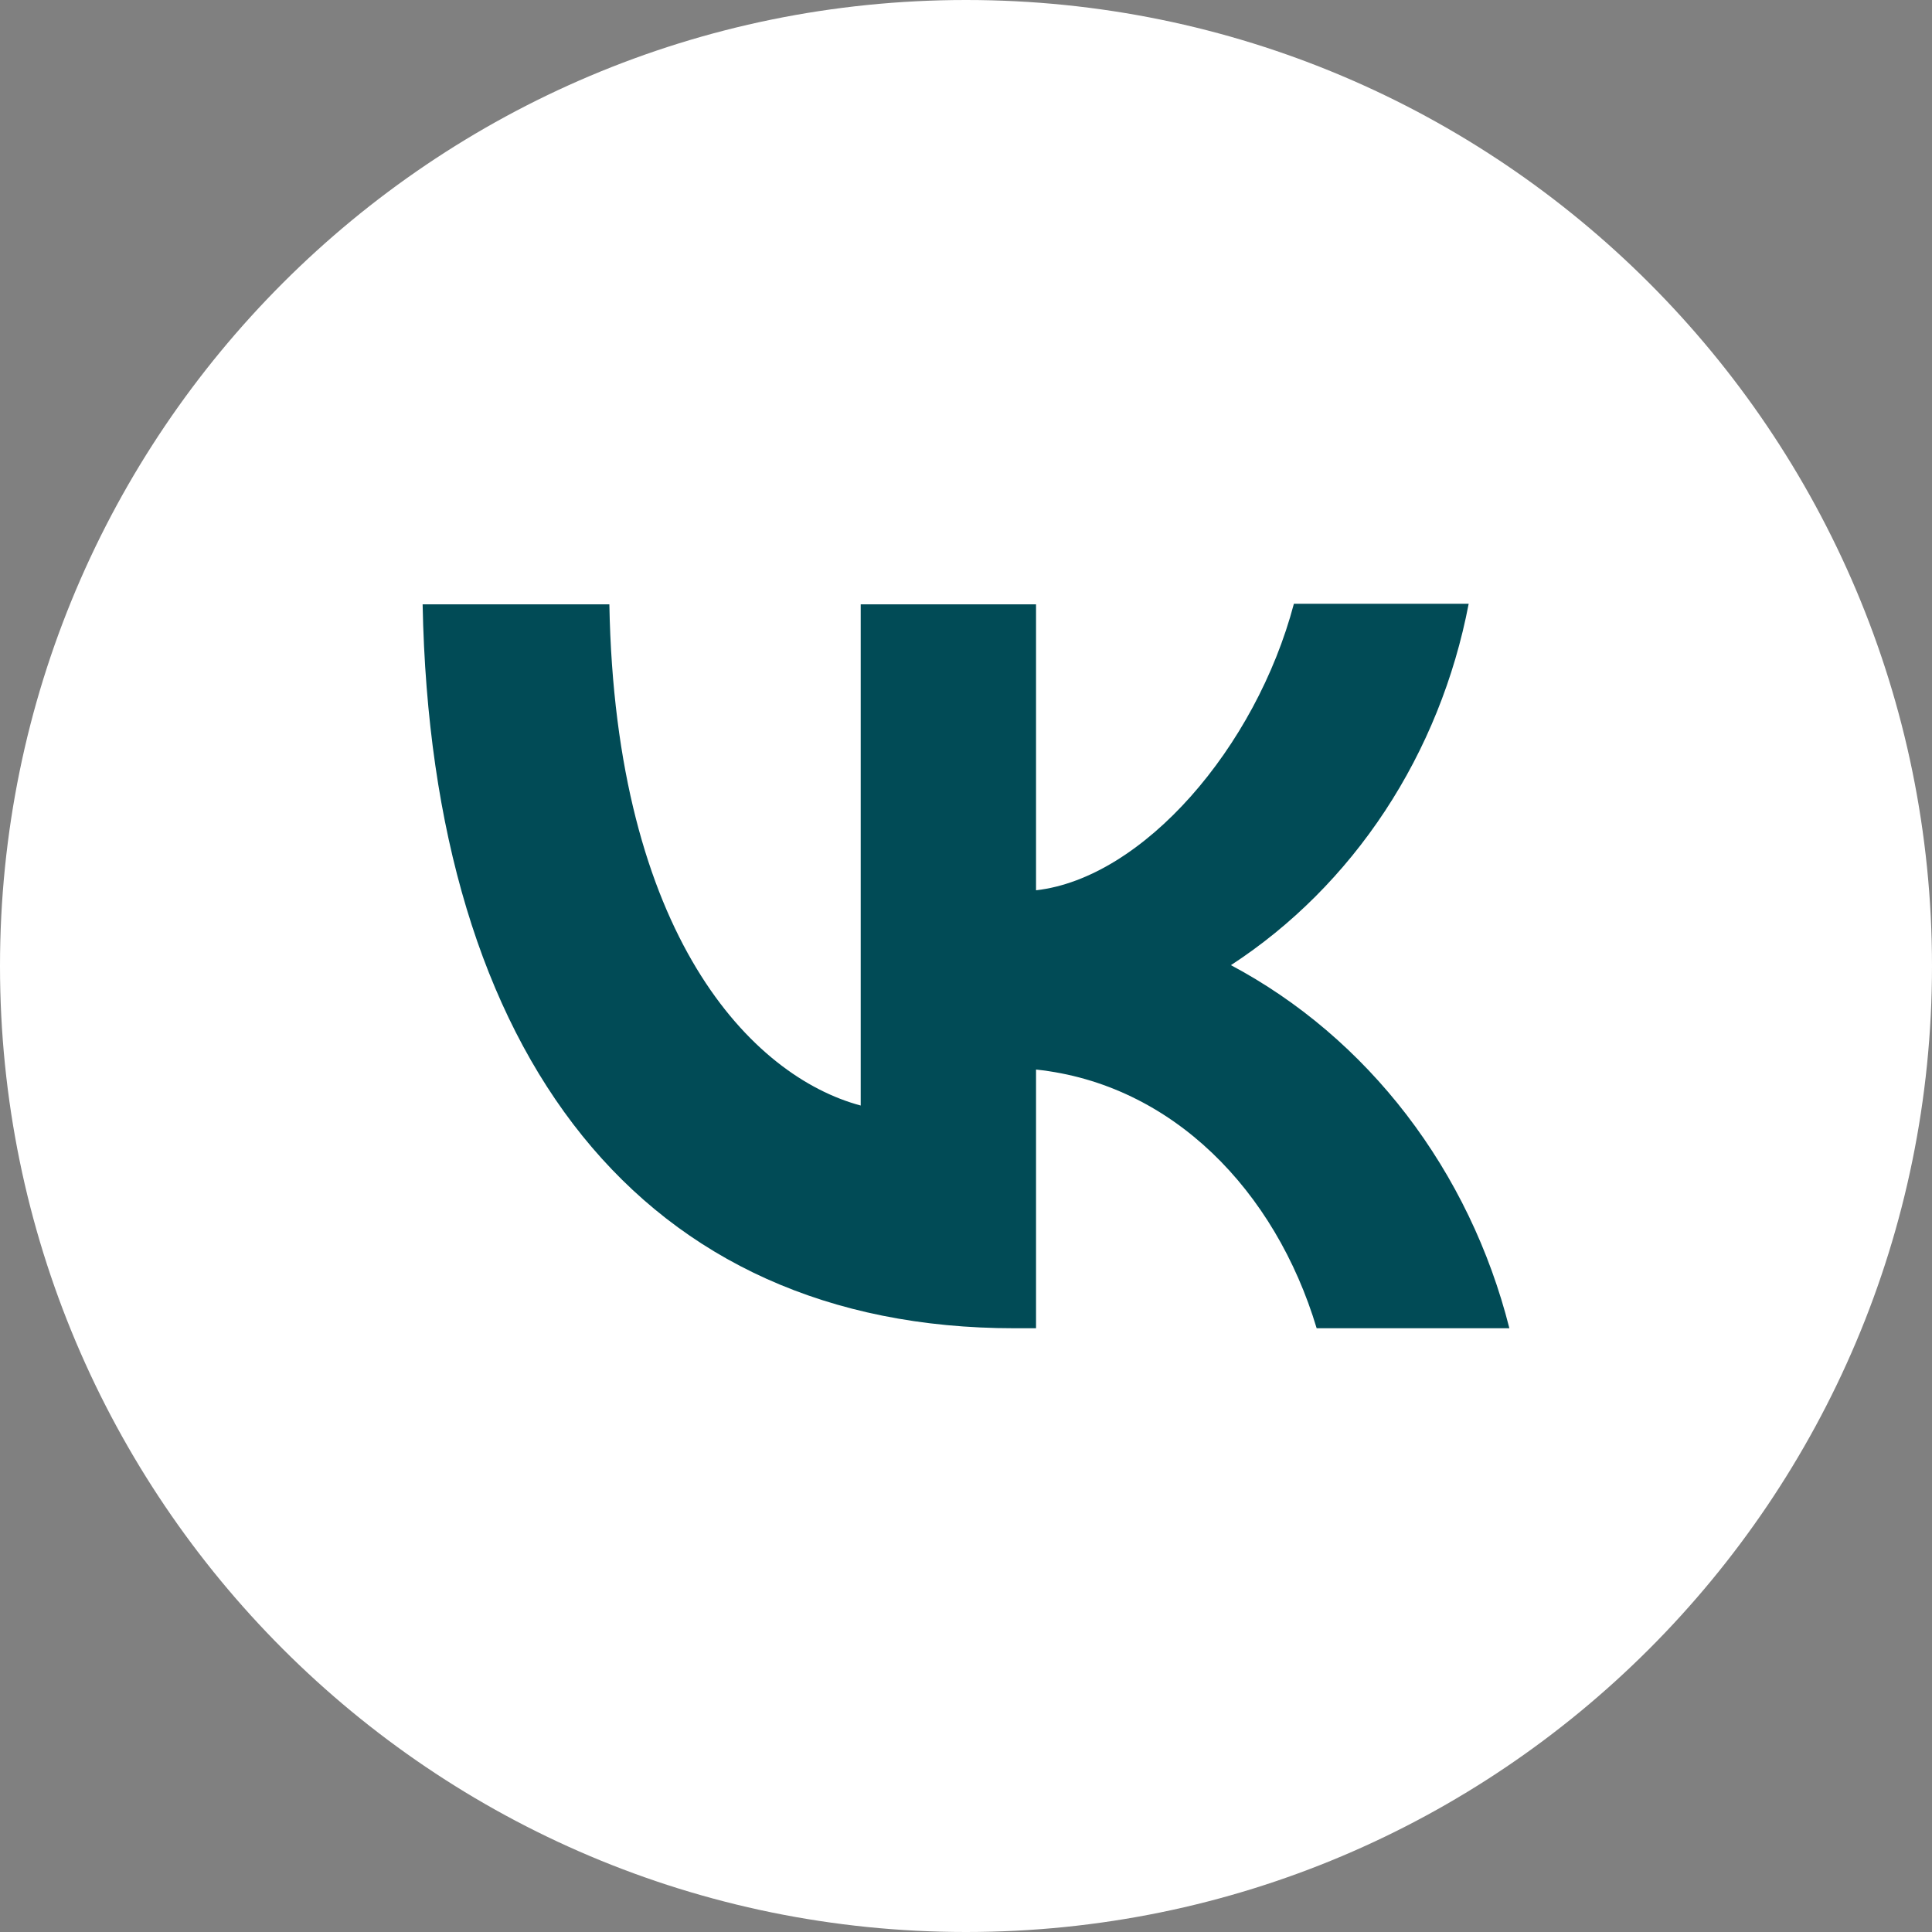 <?xml version="1.0" encoding="UTF-8"?> <svg xmlns="http://www.w3.org/2000/svg" width="32" height="32" viewBox="0 0 32 32" fill="none"><rect x="0" y="0" width="32" height="32" fill="#808080" stroke="none"/> <path d="M32 16C32 7.163 24.837 0 16 0C7.163 0 0 7.163 0 16C0 24.837 7.163 32 16 32C24.837 32 32 24.837 32 16Z" fill="white"></path> <path d="M16.8 22C10.65 22 7.144 17.504 7 10.01H10.093C10.192 15.505 12.457 17.83 14.256 18.311V10.01H17.16V14.746C18.931 14.544 20.801 12.383 21.431 10H24.326C24.09 11.233 23.618 12.402 22.941 13.431C22.263 14.461 21.394 15.331 20.388 15.986C21.511 16.583 22.502 17.428 23.297 18.464C24.092 19.501 24.673 20.706 25 22H21.808C21.125 19.723 19.417 17.955 17.16 17.715V22H16.809H16.8Z" fill="#014B56"></path> </svg> 